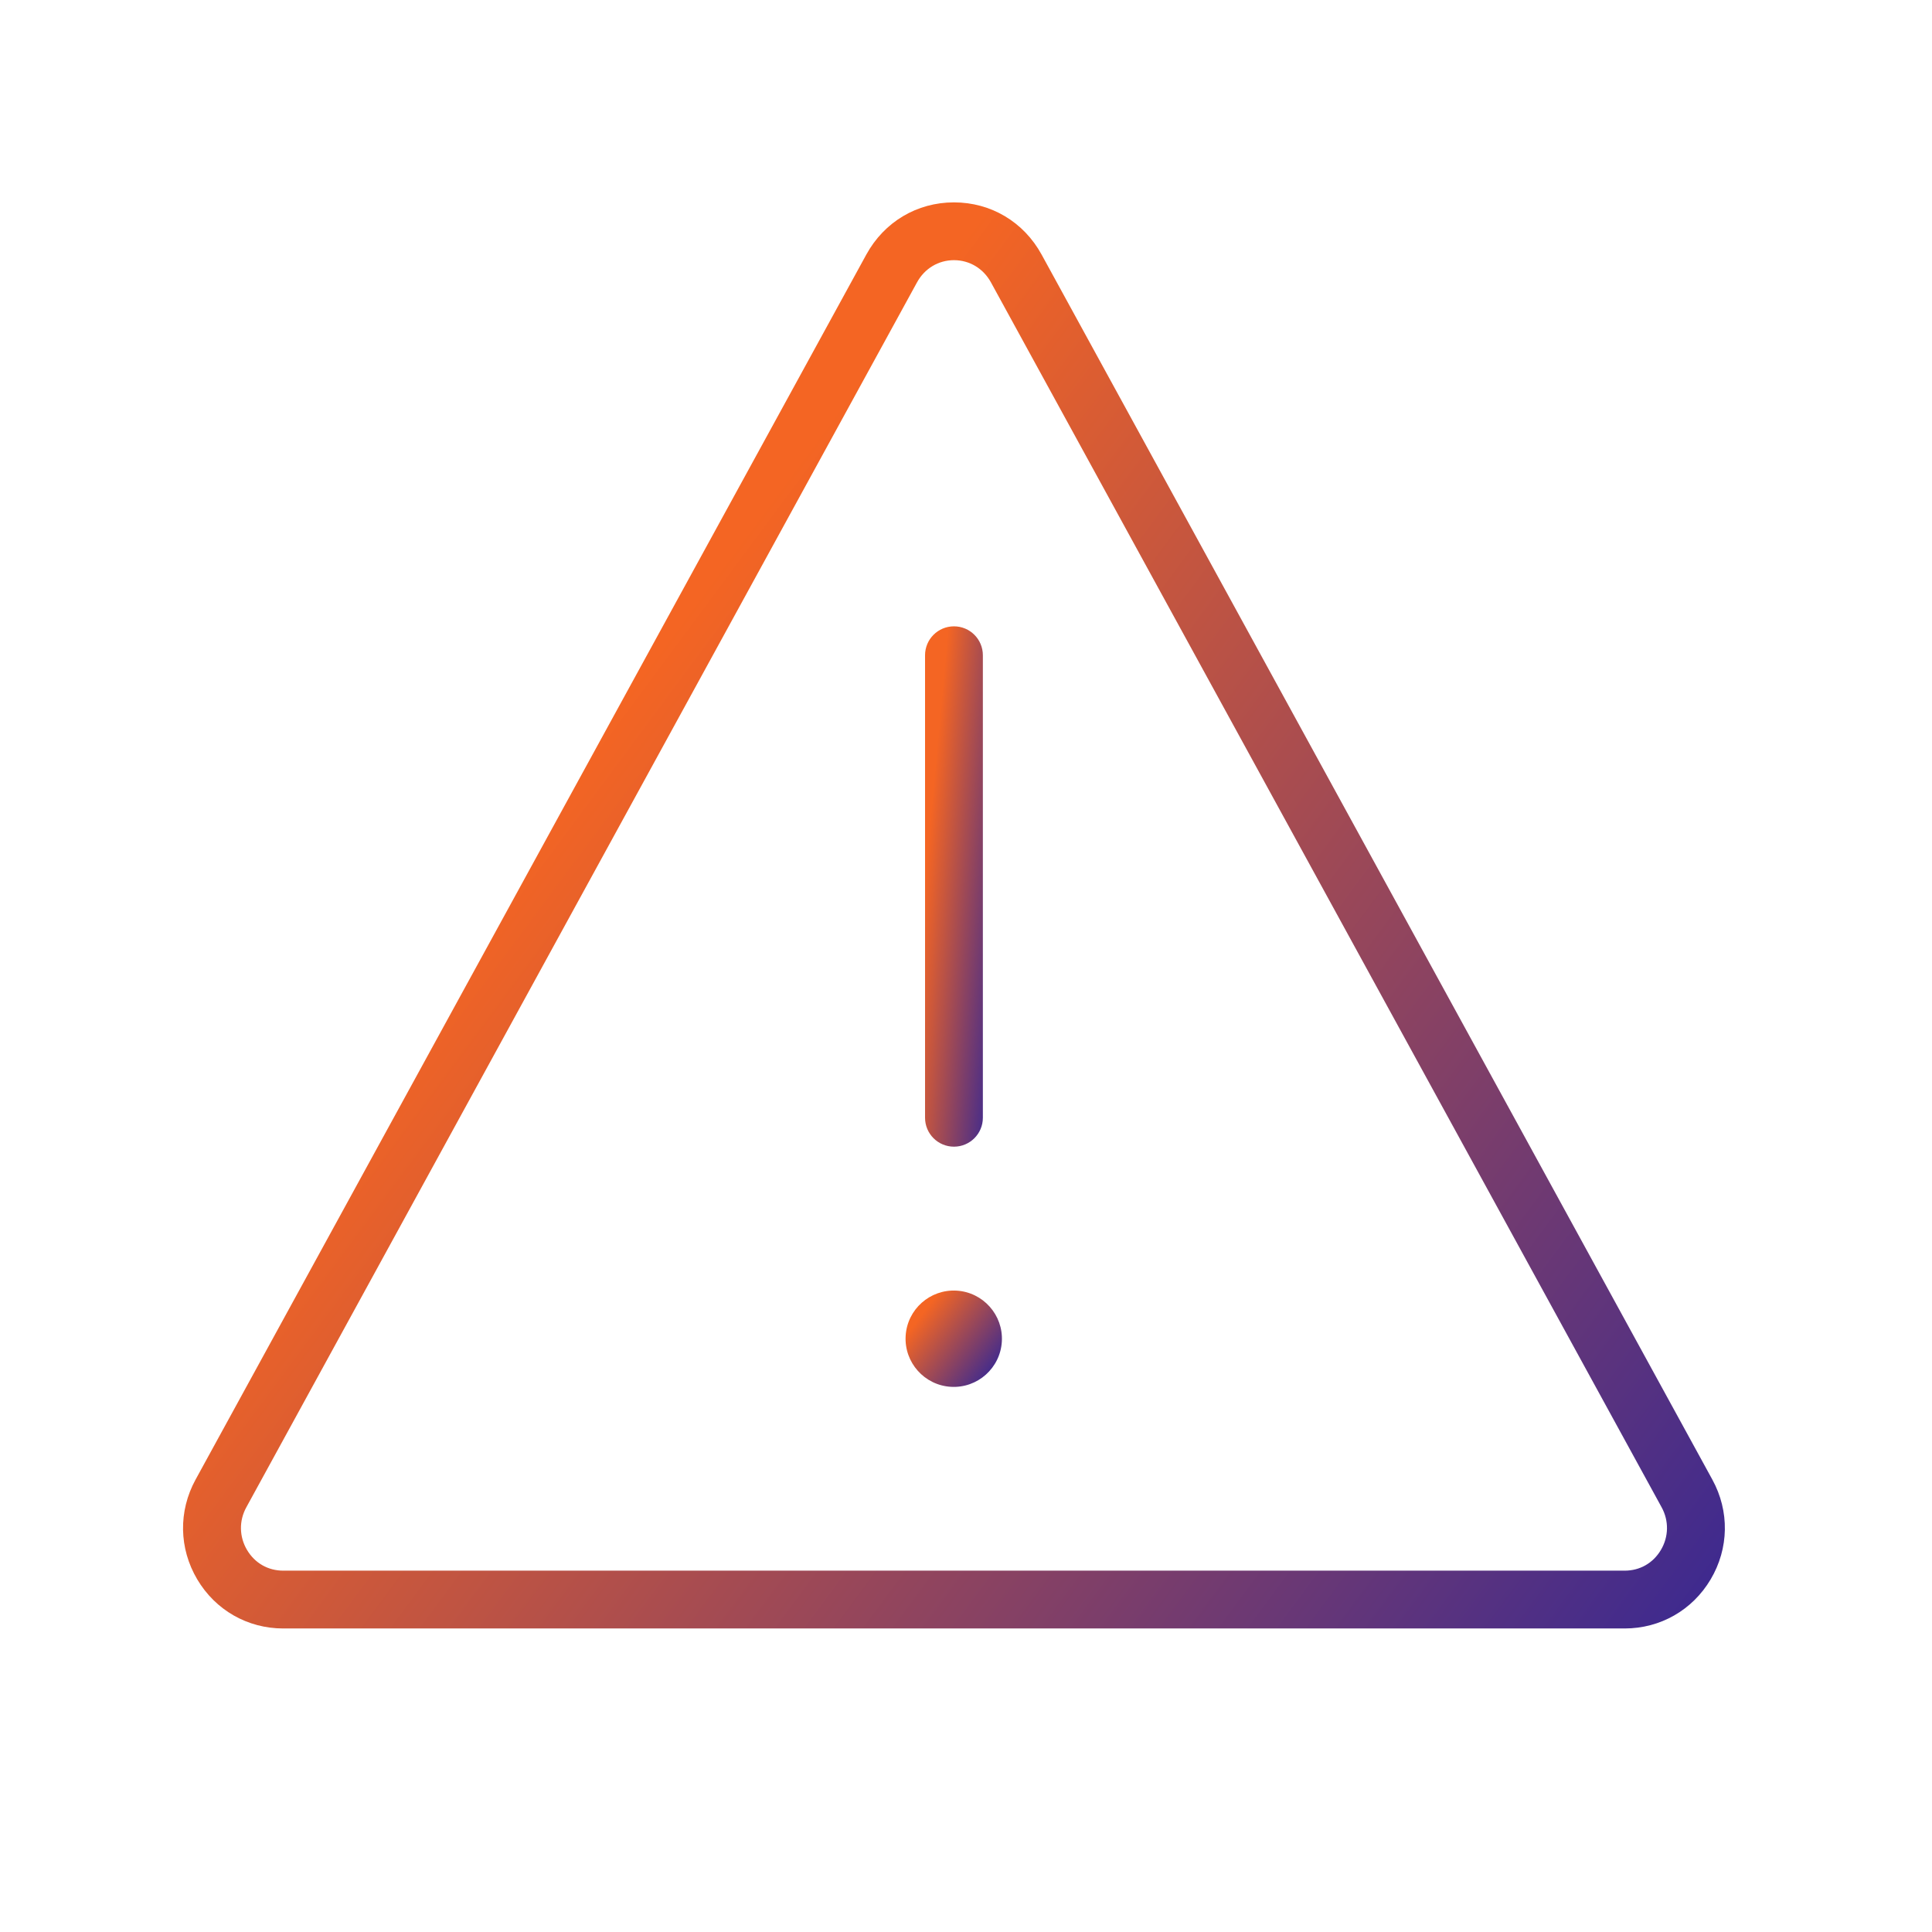 <?xml version="1.0" encoding="UTF-8" standalone="no"?> <!-- Generator: Gravit.io --> <svg xmlns="http://www.w3.org/2000/svg" xmlns:xlink="http://www.w3.org/1999/xlink" style="isolation:isolate" viewBox="0 0 100.25 100.25" width="100.25pt" height="100.25pt"> <defs> <clipPath id="_clipPath_gFdZ6PoJu47tD2tbxytHuxbvEtykSbTT"> <rect width="100.25" height="100.25"></rect> </clipPath> </defs> <g clip-path="url(#_clipPath_gFdZ6PoJu47tD2tbxytHuxbvEtykSbTT)"> <linearGradient id="_lgradient_0" x1="0.203" y1="0.443" x2="1.013" y2="0.994" gradientTransform="matrix(80.005,0,0,73.999,9.498,10.501)" gradientUnits="userSpaceOnUse"> <stop offset="1.25%" stop-opacity="1" style="stop-color:rgb(244,101,35)"></stop> <stop offset="98.75%" stop-opacity="1" style="stop-color:rgb(60,41,144)"></stop> </linearGradient> <path d=" M 88.853 76.777 L 54.048 13.21 C 53.119 11.514 51.419 10.501 49.5 10.501 C 47.581 10.501 45.881 11.514 44.952 13.21 L 10.147 76.777 C 9.251 78.413 9.284 80.348 10.235 81.953 C 11.18 83.548 12.847 84.5 14.696 84.5 L 84.303 84.5 C 86.152 84.5 87.819 83.548 88.764 81.953 C 89.716 80.349 89.749 78.413 88.853 76.777 Z M 86.184 80.424 C 85.779 81.108 85.094 81.5 84.304 81.5 L 14.697 81.5 C 13.907 81.5 13.222 81.108 12.817 80.424 C 12.412 79.74 12.397 78.915 12.779 78.217 L 47.584 14.65 C 47.979 13.93 48.695 13.5 49.501 13.5 C 50.307 13.5 51.023 13.93 51.418 14.65 L 86.223 78.217 C 86.604 78.915 86.589 79.74 86.184 80.424 Z " fill="url(#_lgradient_0)"></path> <linearGradient id="_lgradient_1" x1="0.505" y1="-0.007" x2="-0.049" y2="0.823" gradientTransform="matrix(0.288,-4.991,4.992,0.288,46.85,71.818)" gradientUnits="userSpaceOnUse"> <stop offset="0.833%" stop-opacity="1" style="stop-color:rgb(244,101,35)"></stop> <stop offset="98.333%" stop-opacity="1" style="stop-color:rgb(60,41,144)"></stop> <stop offset="100%" stop-opacity="1" style="stop-color:rgb(157,73,86)"></stop> </linearGradient> <path d=" M 49.345 71.961 C 47.968 71.882 46.914 70.699 46.993 69.322 C 47.073 67.944 48.255 66.891 49.633 66.97 C 51.01 67.049 52.064 68.232 51.985 69.609 C 51.905 70.987 50.723 72.041 49.345 71.961 Z " fill="url(#_lgradient_1)"></path> <linearGradient id="_lgradient_2" x1="0.242" y1="0.191" x2="1.158" y2="0.957" gradientTransform="matrix(3,0,0,27,48,32.5)" gradientUnits="userSpaceOnUse"> <stop offset="0%" stop-opacity="1" style="stop-color:rgb(244,101,35)"></stop> <stop offset="97.917%" stop-opacity="1" style="stop-color:rgb(60,41,144)"></stop> </linearGradient> <path d=" M 49.5 59.5 C 50.328 59.5 51 58.829 51 58 L 51 34 C 51 33.171 50.328 32.5 49.5 32.5 C 48.672 32.5 48 33.171 48 34 L 48 58 C 48 58.829 48.672 59.5 49.5 59.5 Z " fill="url(#_lgradient_2)"></path> </g> </svg> 